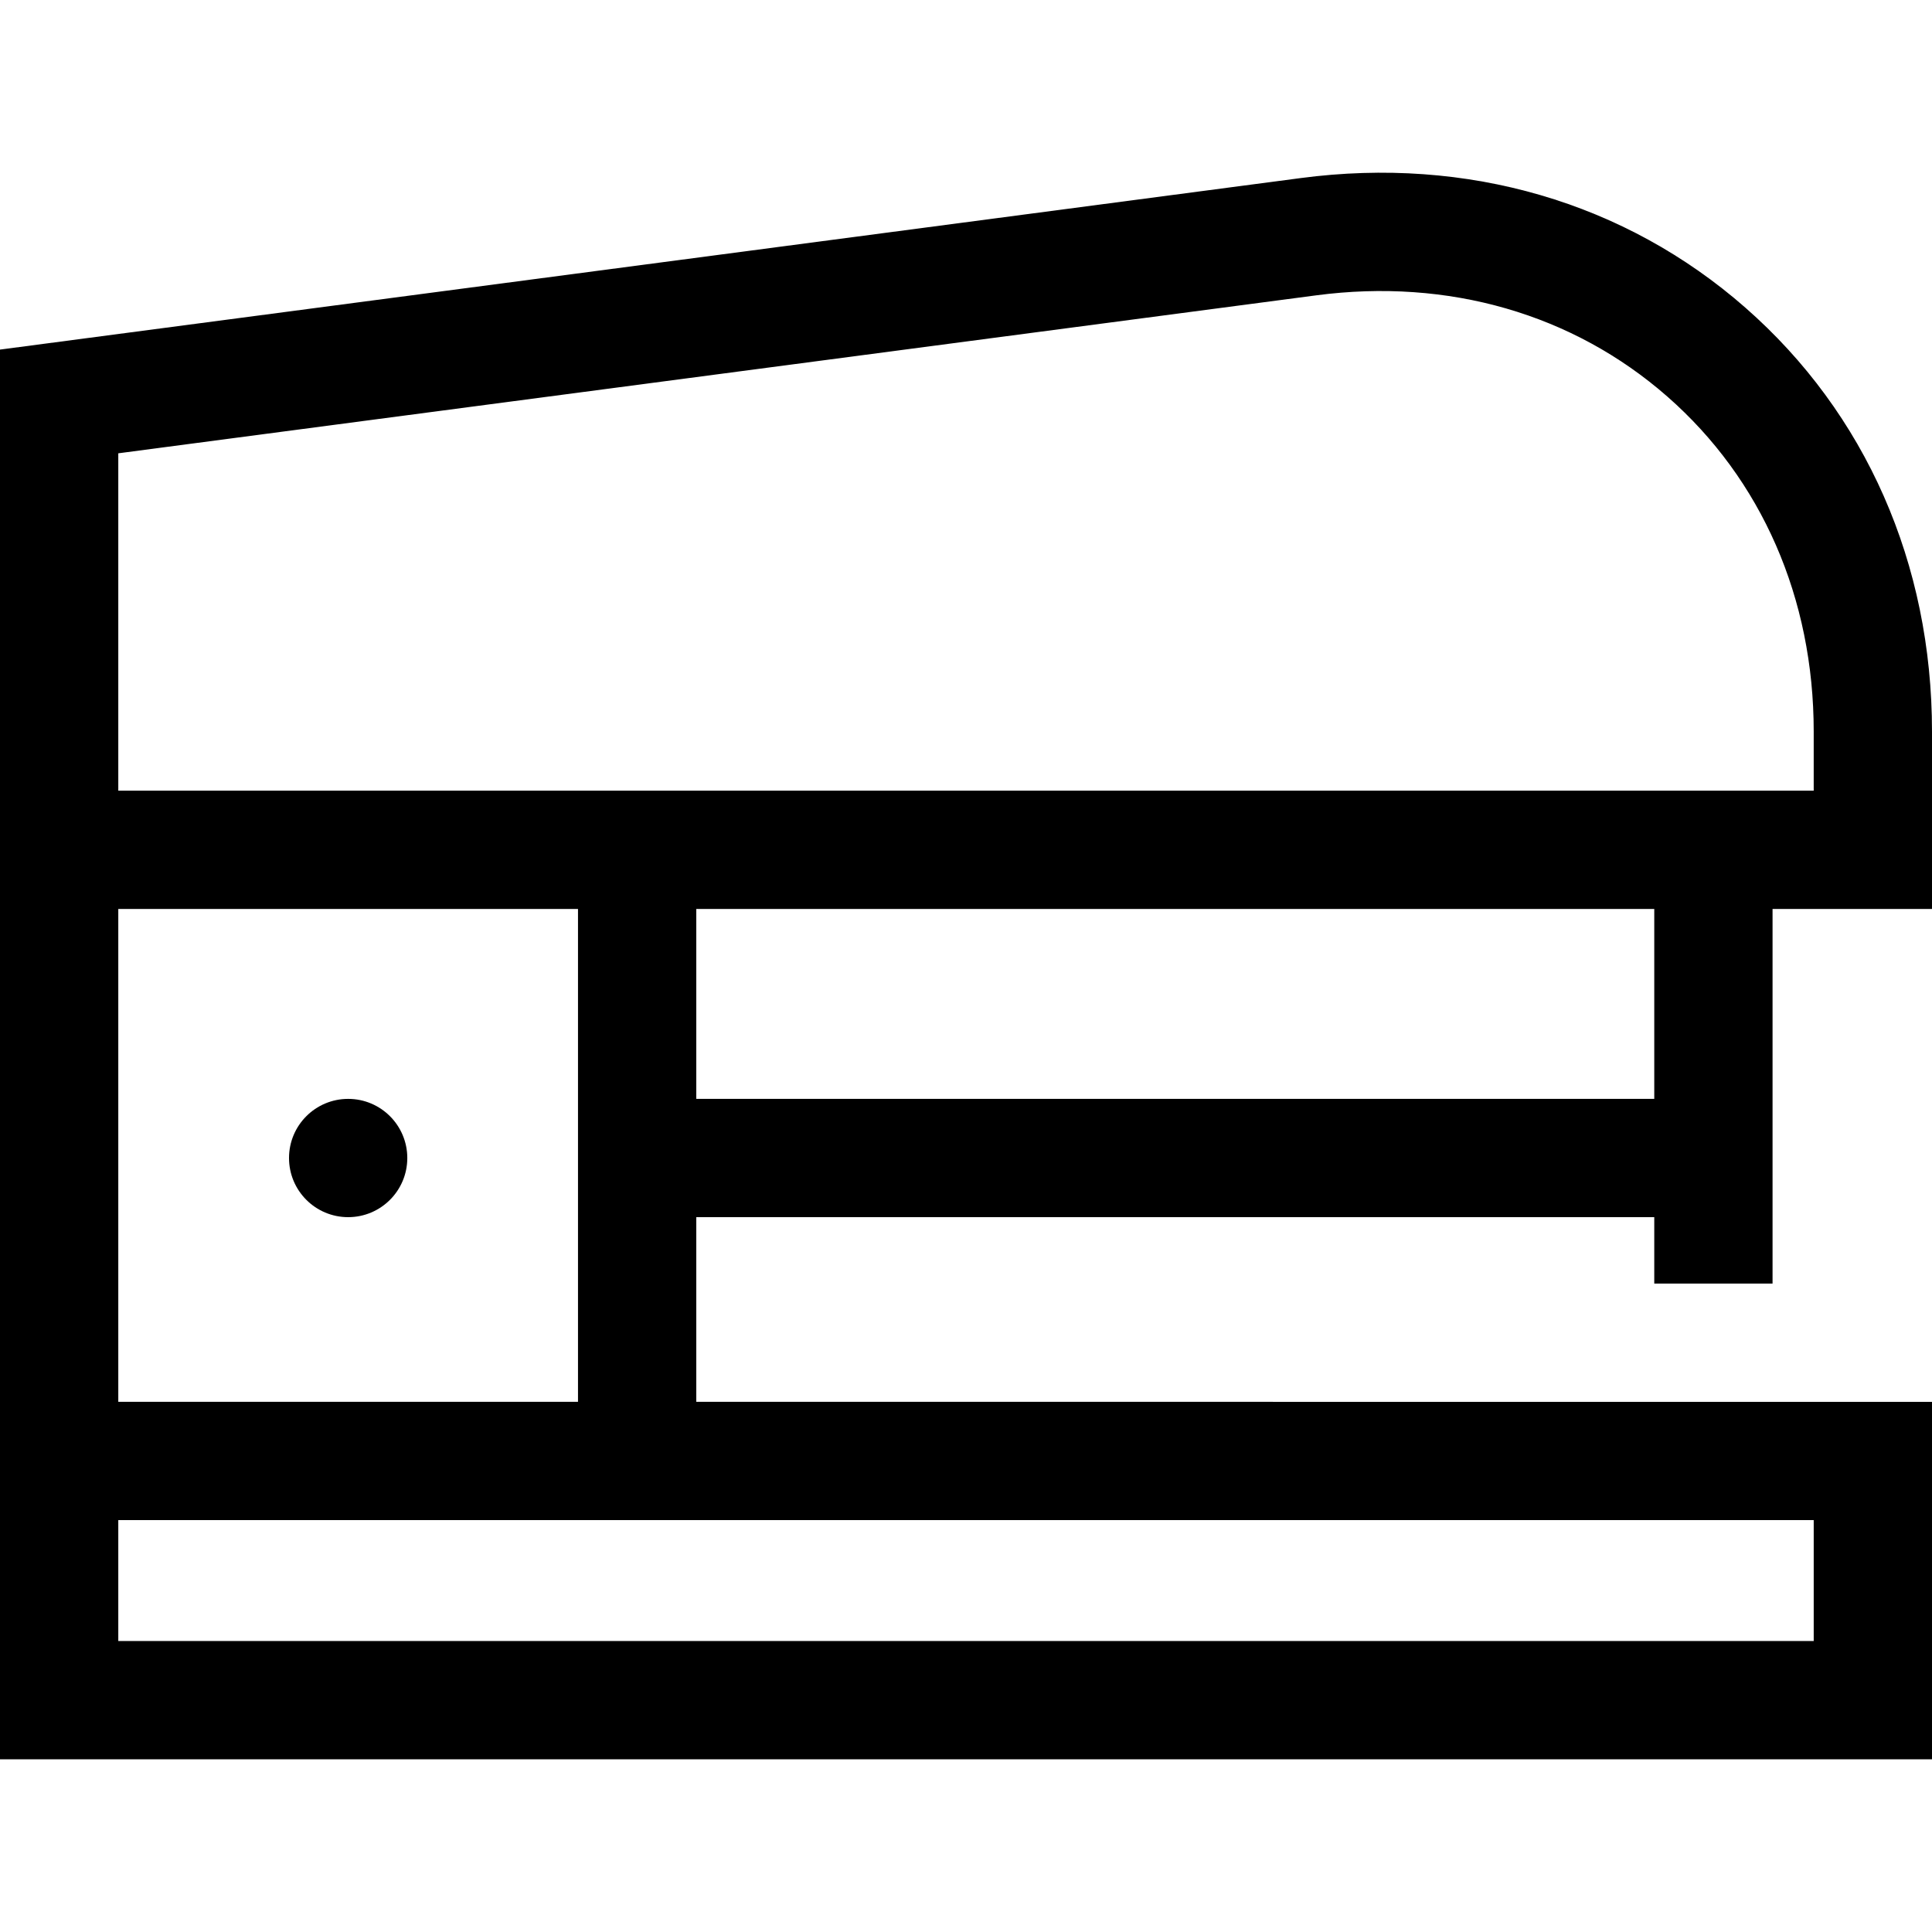 <?xml version="1.0" encoding="iso-8859-1"?>
<!-- Uploaded to: SVG Repo, www.svgrepo.com, Generator: SVG Repo Mixer Tools -->
<svg fill="#000000" height="800px" width="800px" version="1.1" id="Layer_1" xmlns="http://www.w3.org/2000/svg" xmlns:xlink="http://www.w3.org/1999/xlink" 
	 viewBox="0 0 512 512" xml:space="preserve">
<g>
	<g>
		<path d="M469.745,340.152v-99.265H512v-47.02c0-44.474-17.565-84.368-49.458-112.332c-31.896-27.965-73.74-40.164-117.831-34.346
			L0,92.645V466.23h512v-94.73H184.522v-48.943h253.876v17.596H469.745z M31.347,240.887h121.828v130.612H31.347V240.887z
			 M480.653,402.846v32.037H31.347v-32.037H480.653z M31.347,209.54v-89.41L348.81,78.267c35.006-4.622,68.058,4.912,93.066,26.838
			c25.005,21.924,38.776,53.447,38.776,88.761v15.673H31.347z M184.522,291.209v-50.322h253.876v50.322H184.522z"/>
	</g>
</g>
<g>
	<g>
		<circle cx="92.265" cy="306.887" r="15.673"/>
	</g>
</g>
</svg>